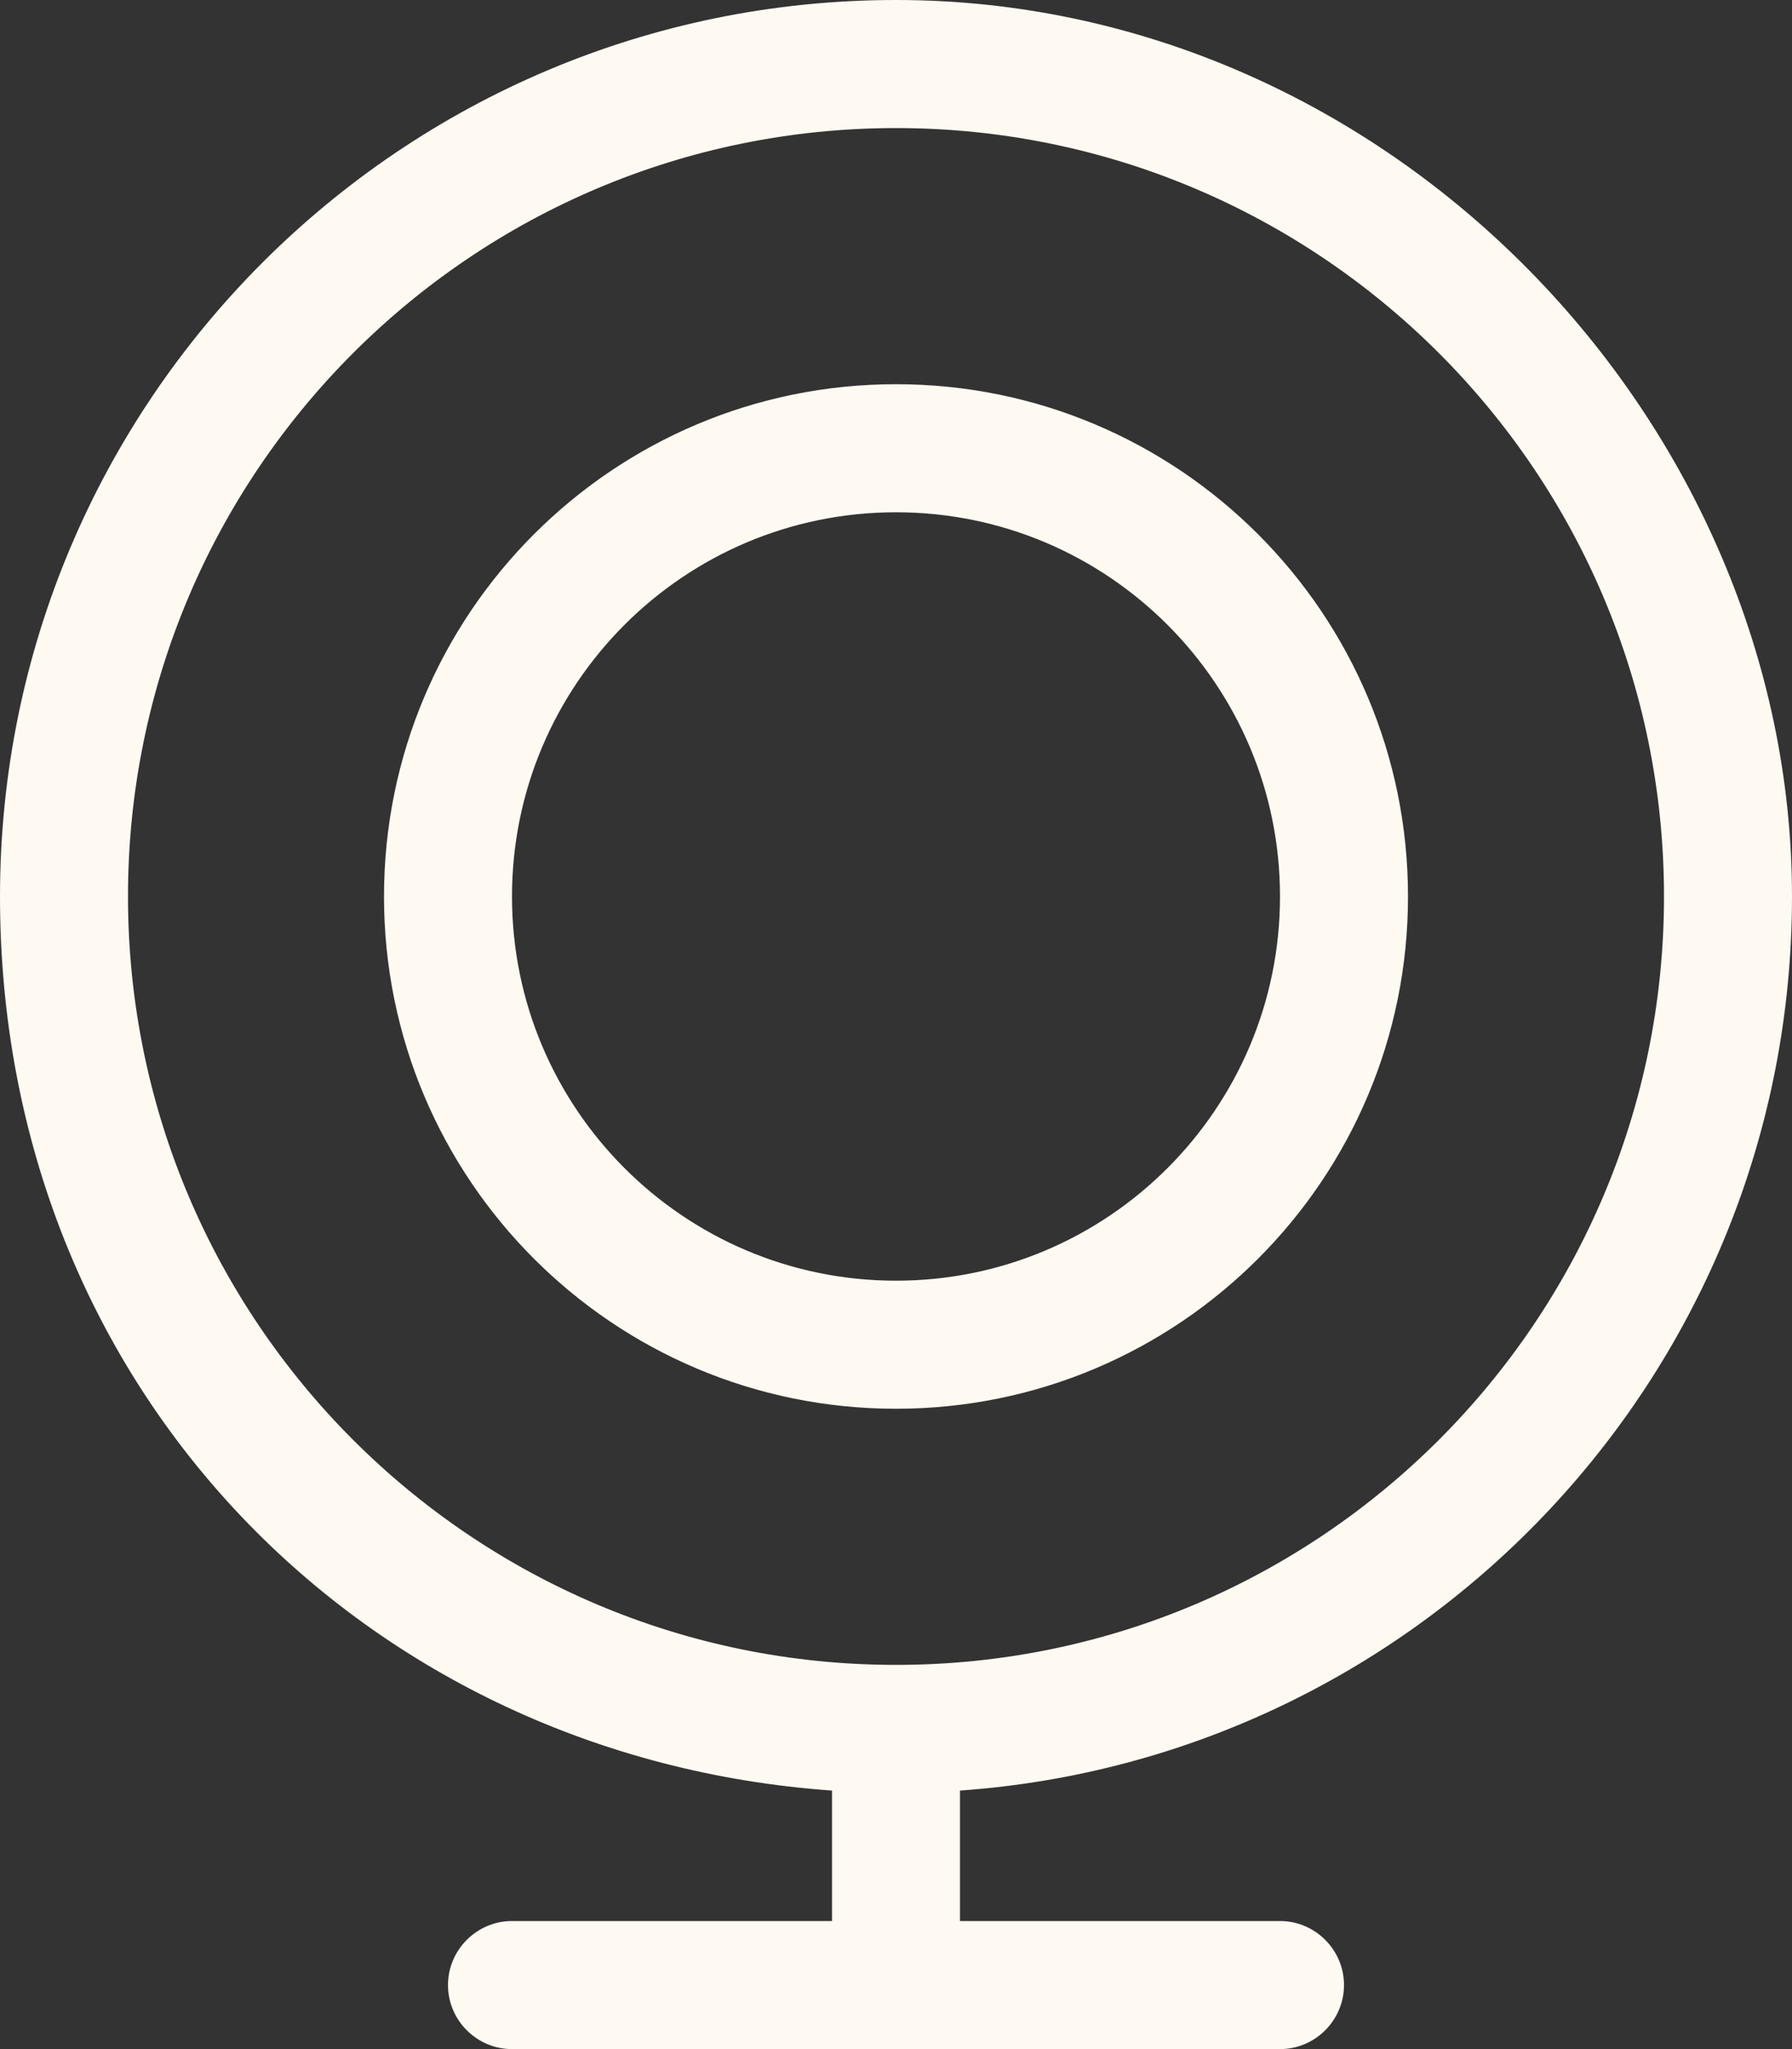 <?xml version="1.0" encoding="UTF-8"?>
<svg id="Layer_1" xmlns="http://www.w3.org/2000/svg" version="1.1" viewBox="0 0 448 512">
  <rect x="0" y="0" width="448" height="512" fill="#333333" stroke="none"/>
  <!-- Generator: Adobe Illustrator 29.7.1, SVG Export Plug-In . SVG Version: 2.1.1 Build 8)  -->
  <defs>
    <style>
      .st0 {
        fill: #fefaf2;
      }
    </style>
  </defs>
  <path class="st0" d="M32,224c0-106,86-192,192-192s192,86,192,192-86,192-192,192S32,330,32,224ZM240,447.4c116.2-8.2,208-105.1,208-223.4S347.7,0,224,0,0,100.3,0,224s91.8,215.2,208,223.4v32.6h-80c-8.8,0-16,7.2-16,16s7.2,16,16,16h192c8.8,0,16-7.2,16-16s-7.2-16-16-16h-80v-32.6ZM128,224c0-53,43-96,96-96s96,43,96,96-43,96-96,96-96-43-96-96ZM352,224c0-70.7-57.3-128-128-128s-128,57.3-128,128,57.3,128,128,128,128-57.3,128-128Z"/>
</svg>